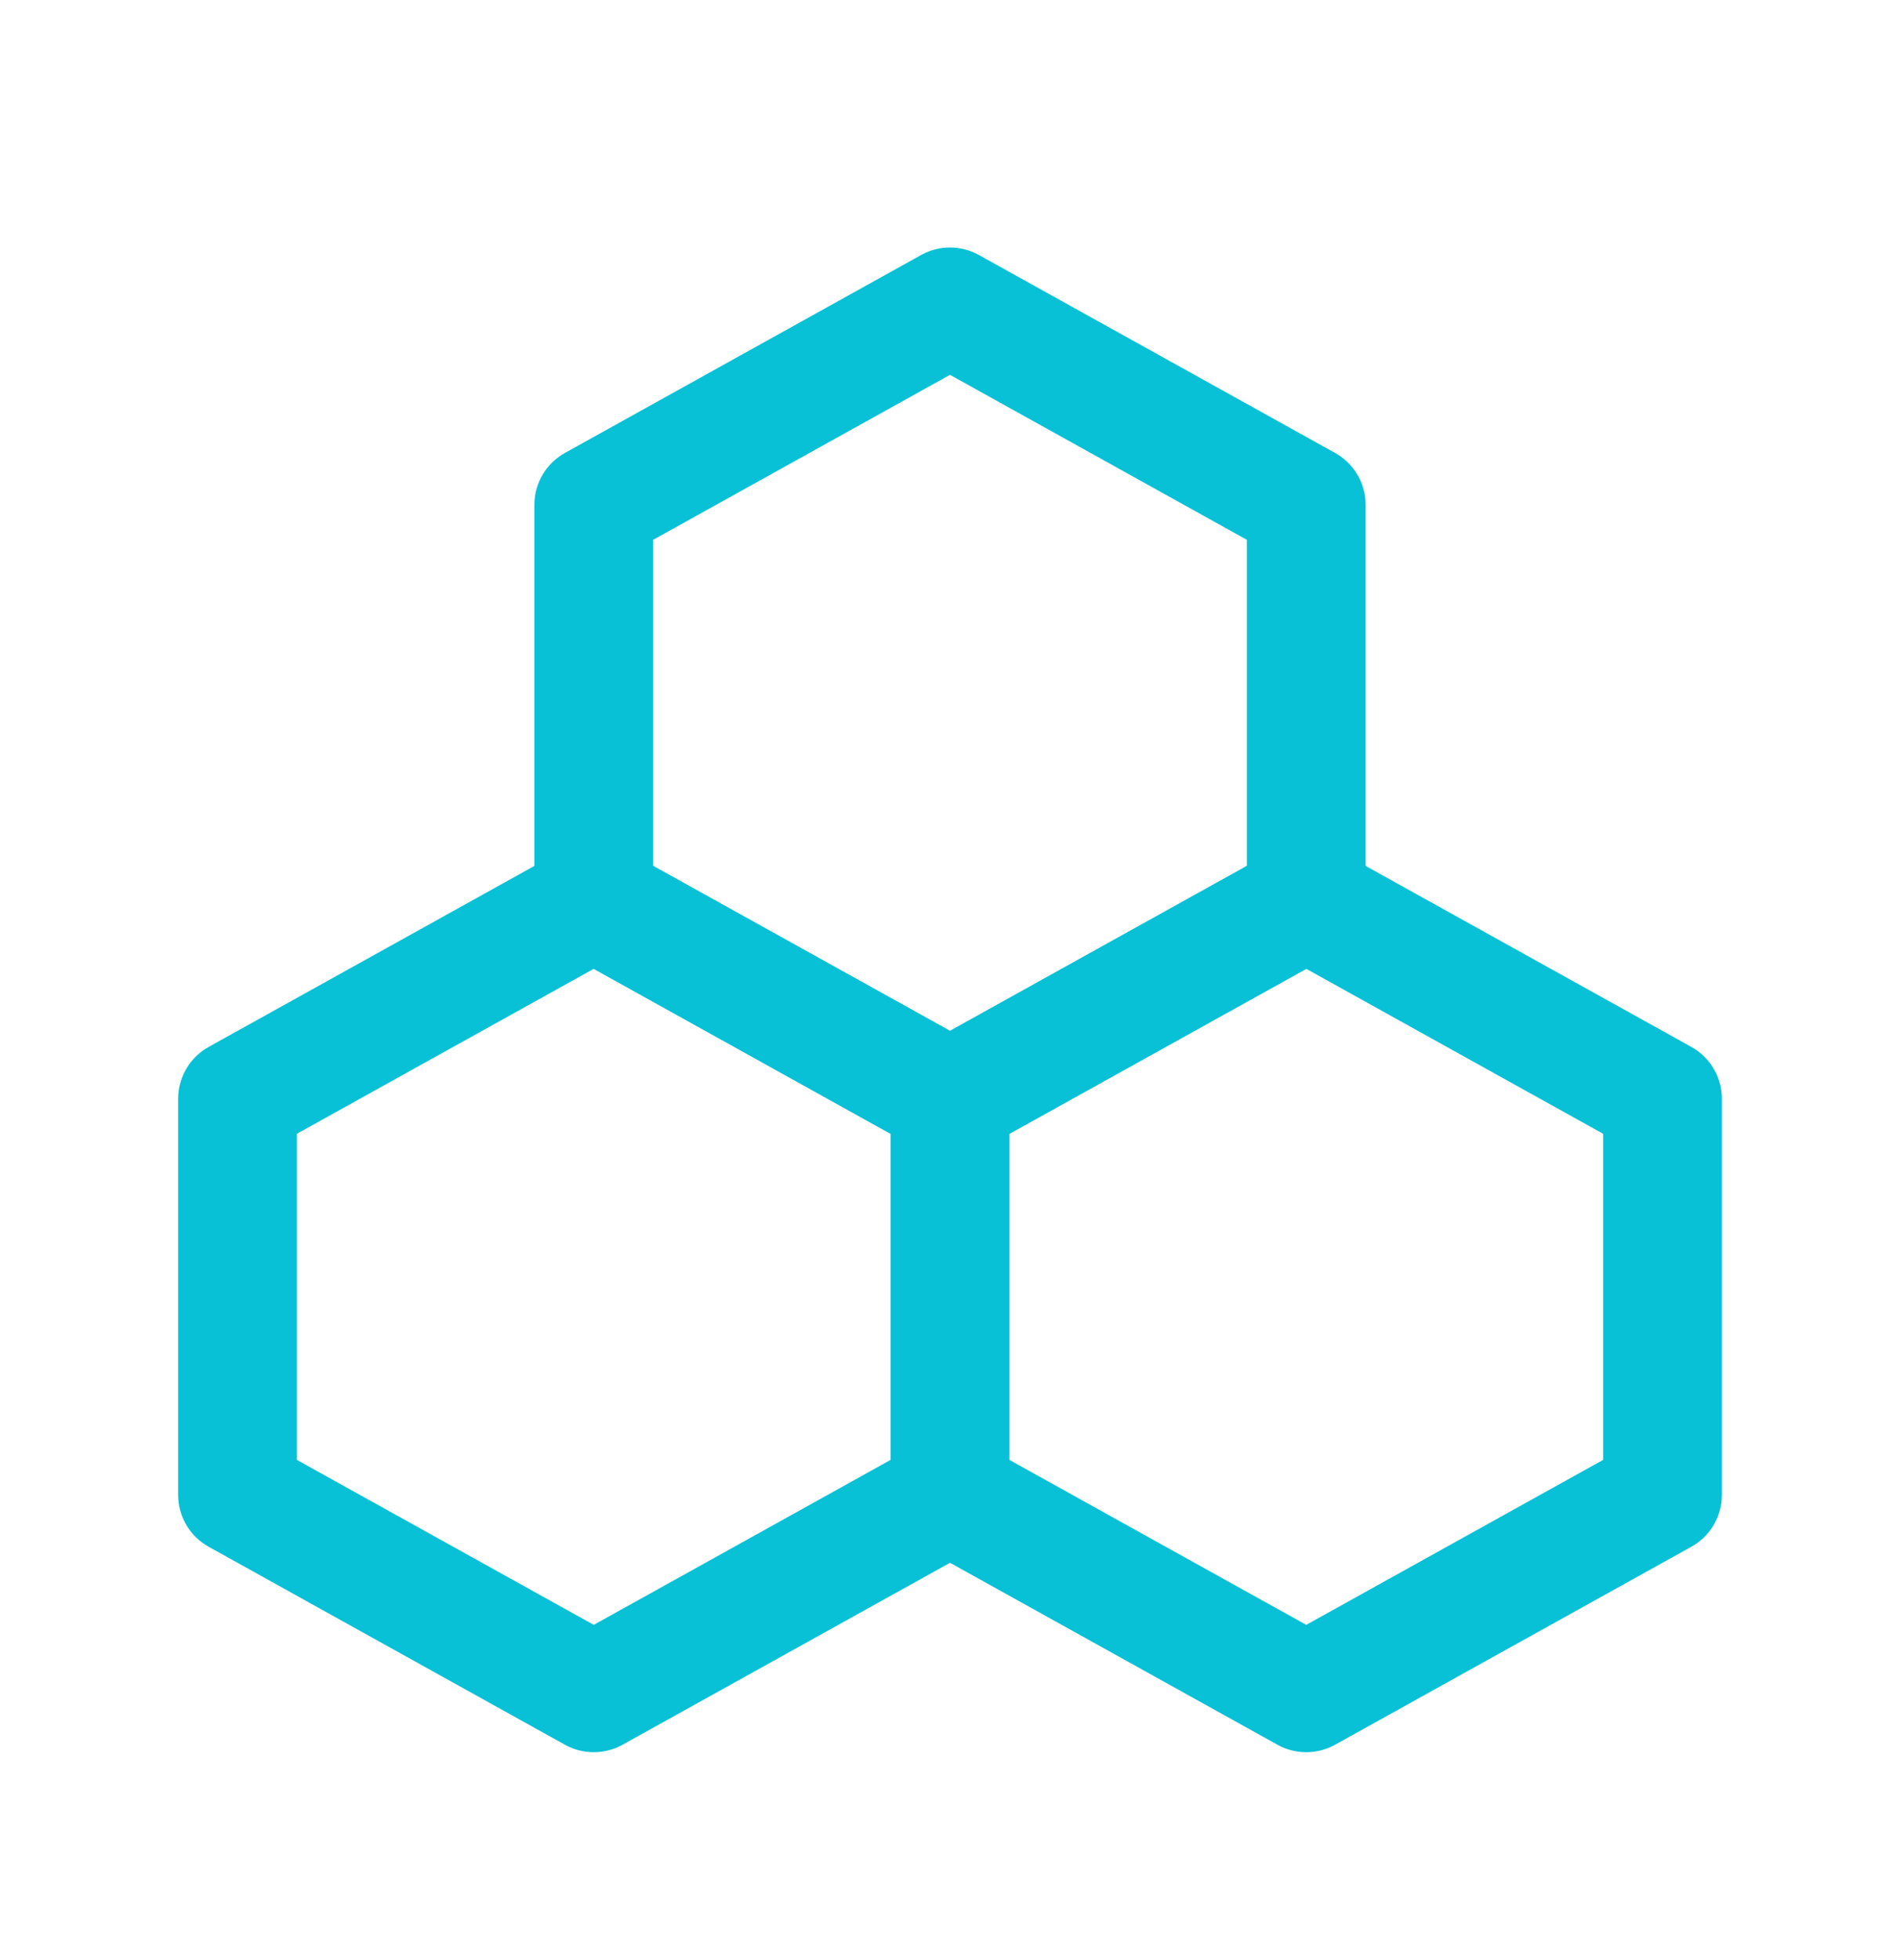 <svg width="32" height="33" viewBox="0 0 32 33" fill="none" xmlns="http://www.w3.org/2000/svg">
    <path d="M16 5.167L22 8.5V15.167L16 18.5L10 15.167V8.5L16 5.167Z" stroke="#08C1D6" stroke-width="2" stroke-linejoin="round"/>
    <path d="M10 15.167L16 18.5V25.167L10 28.5L4 25.167V18.5L10 15.167Z" stroke="#08C1D6" stroke-width="2" stroke-linejoin="round"/>
    <path d="M22 15.167L28 18.5V25.167L22 28.5L16 25.167V18.5L22 15.167Z" stroke="#08C1D6" stroke-width="2" stroke-linejoin="round"/>
</svg>